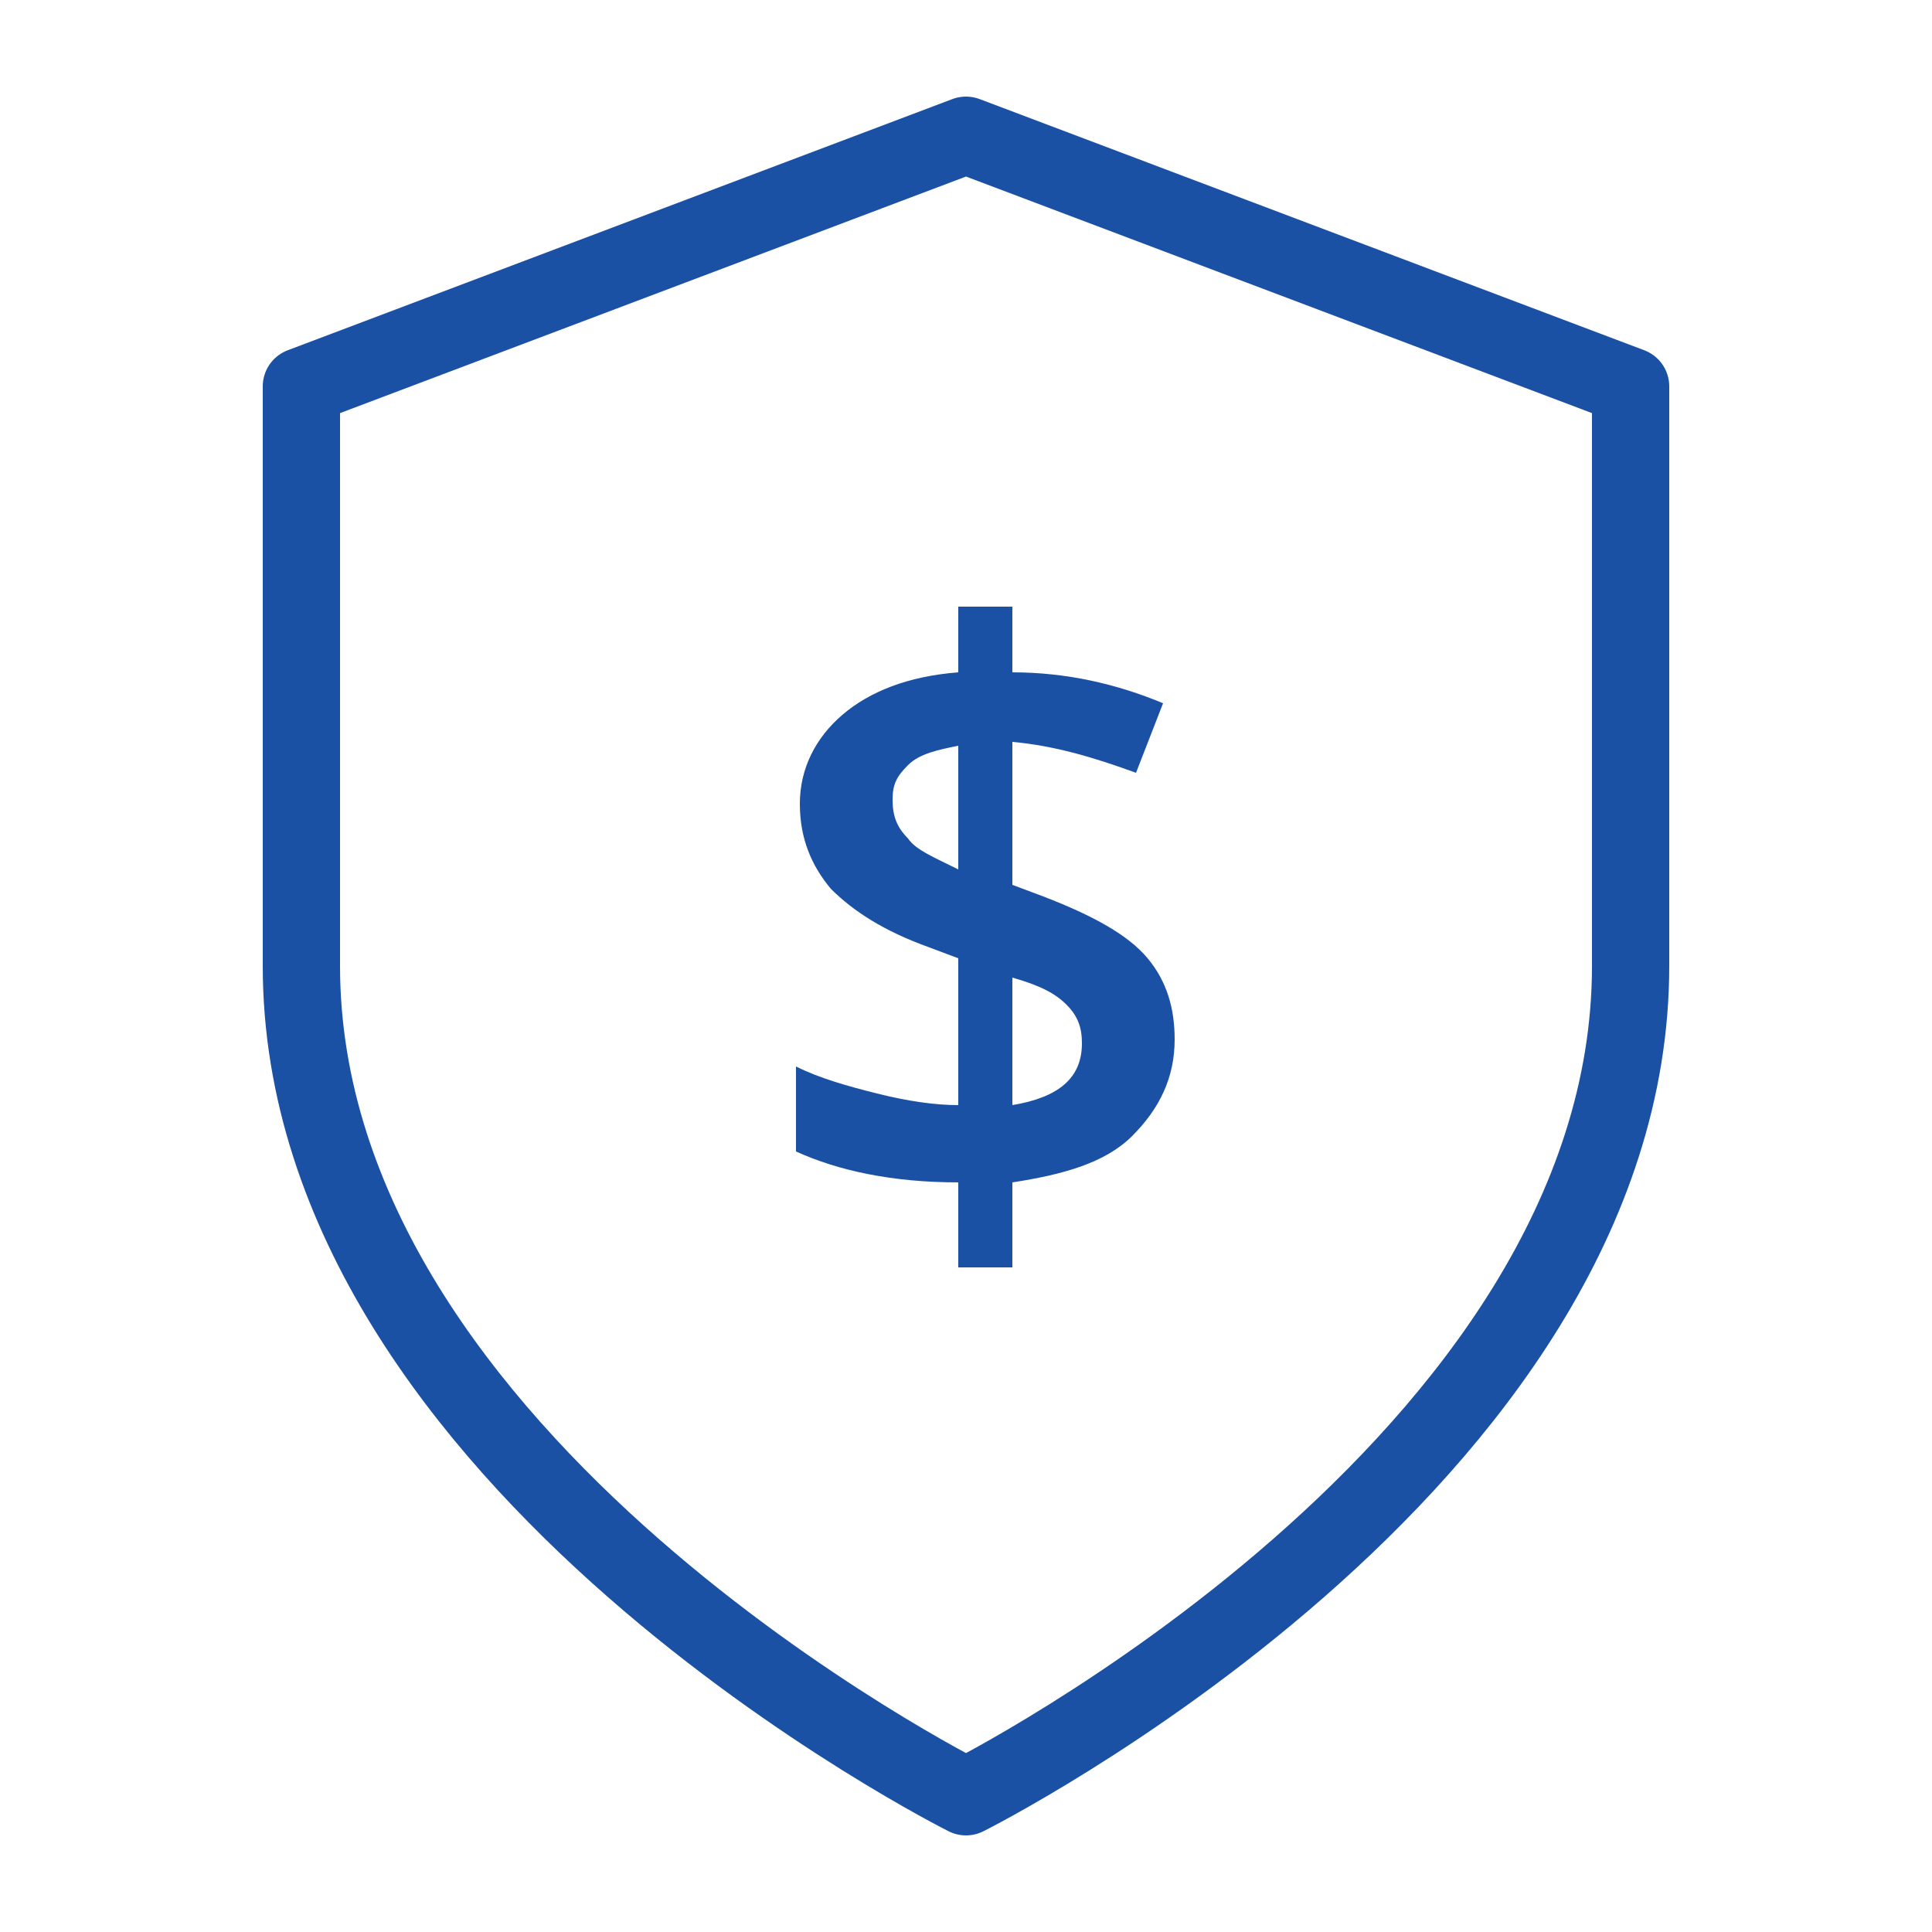 <svg xmlns="http://www.w3.org/2000/svg" width="50" height="50" viewBox="0 0 50 50"><path d="M25 46.5S42.2 37.9 42.2 25V10L25 3.5 7.8 10v15C7.8 37.9 25 46.5 25 46.5z" fill="none" stroke="#1b51A4" stroke-width="2" stroke-linecap="round" stroke-linejoin="round"/><path d="M30.4 26.9c0 1-.4 1.8-1.1 2.5s-1.8 1-3.1 1.2v2.2h-1.4v-2.2c-1.7 0-3.1-.3-4.2-.8v-2.2c.6.3 1.3.5 2.1.7.8.2 1.5.3 2.1.3v-3.8l-.8-.3c-1.1-.4-1.9-.9-2.5-1.5-.5-.6-.8-1.3-.8-2.2 0-.9.4-1.7 1.1-2.3s1.7-1 3-1.1v-1.7h1.4v1.7c1.4 0 2.7.3 3.9.8l-.7 1.8c-1.1-.4-2.1-.7-3.2-.8v3.7l.8.3c1.3.5 2.2 1 2.7 1.6.5.6.7 1.3.7 2.1zm-7.3-6.2c0 .4.1.7.4 1 .2.3.7.5 1.3.8v-3.2c-.5.1-1 .2-1.3.5s-.4.5-.4.9zM28 27c0-.4-.1-.7-.4-1-.3-.3-.7-.5-1.4-.7v3.3c1.2-.2 1.8-.7 1.8-1.6z" fill="#1b51A4"/></svg>